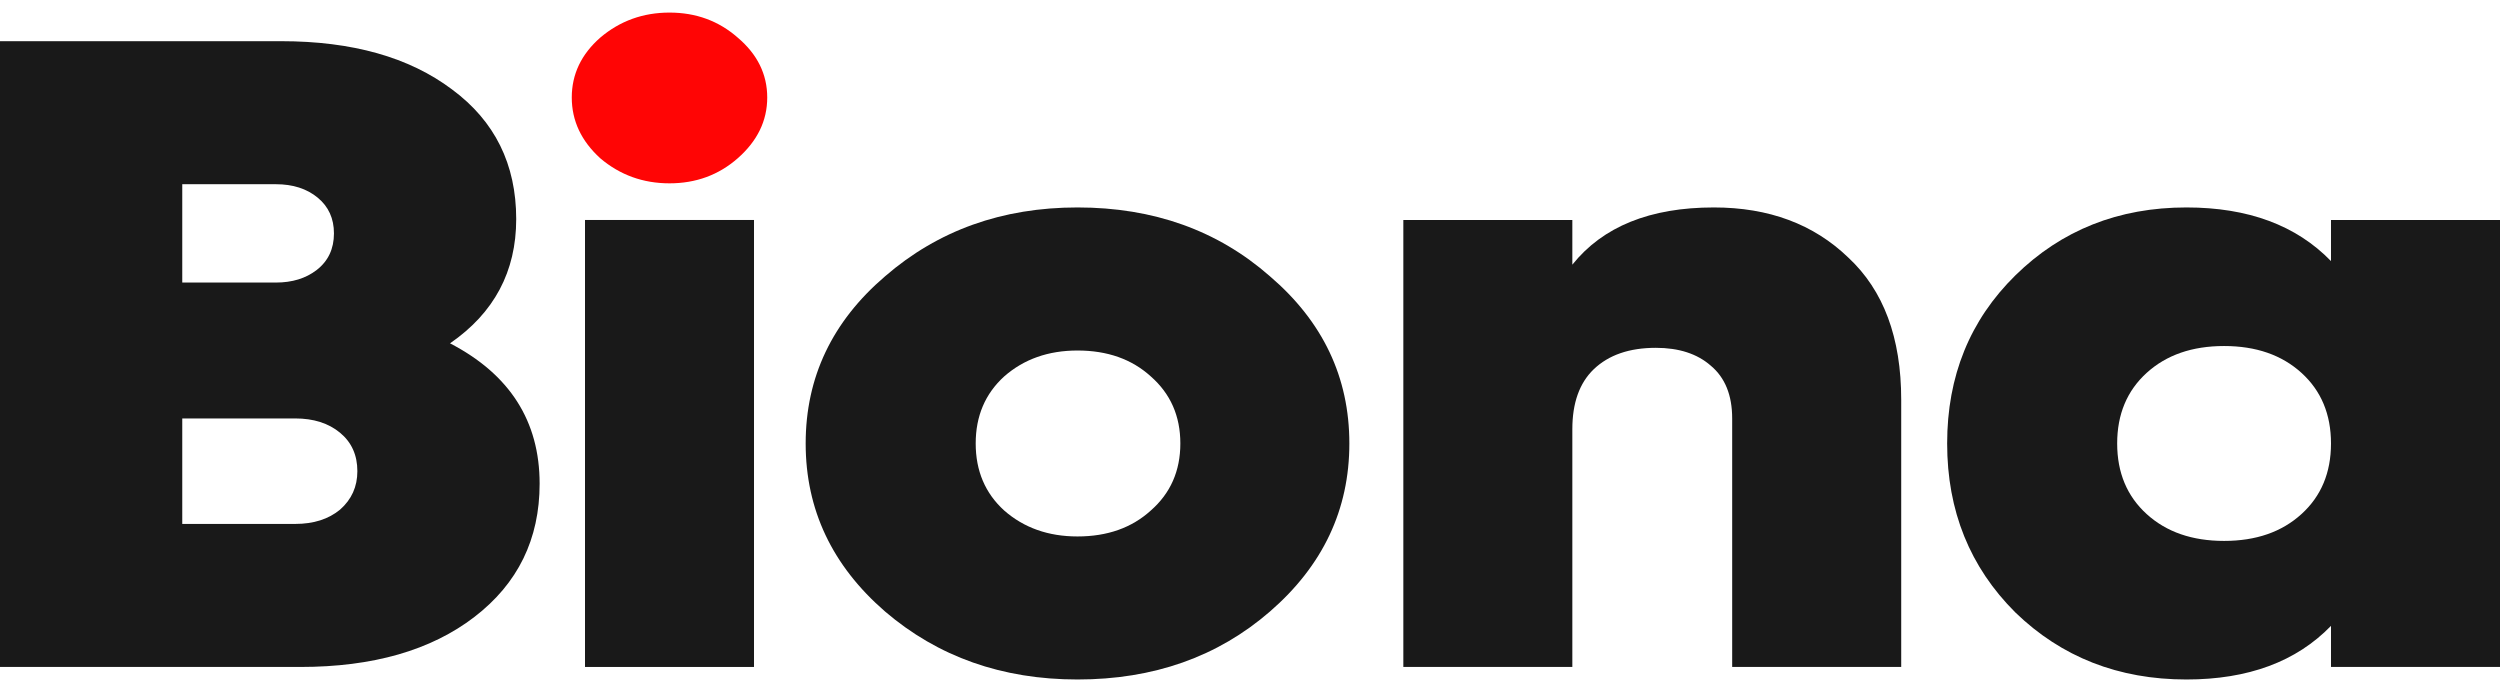 <svg xmlns="http://www.w3.org/2000/svg" width="93" height="26" viewBox="0 0 93 26" fill="none"><path d="M16.741 12.772C18.963 13.925 20.074 15.666 20.074 17.994C20.074 20.056 19.266 21.707 17.65 22.949C16.034 24.191 13.875 24.811 11.173 24.811H0V1.532H10.454C13.105 1.532 15.226 2.13 16.817 3.328C18.407 4.503 19.203 6.11 19.203 8.15C19.203 10.101 18.382 11.642 16.741 12.772ZM10.264 6.853H6.78V10.511H10.264C10.87 10.511 11.375 10.356 11.779 10.045C12.208 9.713 12.423 9.258 12.423 8.682C12.423 8.128 12.221 7.684 11.817 7.352C11.413 7.019 10.895 6.853 10.264 6.853ZM10.984 19.49C11.665 19.49 12.221 19.313 12.65 18.958C13.079 18.581 13.294 18.105 13.294 17.528C13.294 16.93 13.079 16.453 12.65 16.098C12.221 15.743 11.665 15.566 10.984 15.566H6.78V19.49H10.984Z" fill="#191919"></path><path d="M21.762 24.811V8.183H28.049V24.811H21.762Z" fill="#191919"></path><path d="M40.083 25.277C37.281 25.277 34.895 24.434 32.925 22.749C30.956 21.042 29.971 18.958 29.971 16.497C29.971 14.036 30.956 11.963 32.925 10.278C34.895 8.571 37.281 7.717 40.083 7.717C42.911 7.717 45.298 8.571 47.242 10.278C49.211 11.963 50.196 14.036 50.196 16.497C50.196 18.958 49.211 21.042 47.242 22.749C45.298 24.434 42.911 25.277 40.083 25.277ZM40.083 19.956C41.194 19.956 42.103 19.634 42.81 18.991C43.543 18.349 43.909 17.517 43.909 16.497C43.909 15.477 43.543 14.646 42.81 14.003C42.103 13.36 41.194 13.039 40.083 13.039C38.998 13.039 38.089 13.36 37.356 14.003C36.649 14.646 36.296 15.477 36.296 16.497C36.296 17.517 36.649 18.349 37.356 18.991C38.089 19.634 38.998 19.956 40.083 19.956Z" fill="#191919"></path><path d="M63.756 7.717C65.801 7.717 67.467 8.338 68.755 9.58C70.068 10.799 70.725 12.562 70.725 14.868V24.811H64.437V15.566C64.437 14.701 64.172 14.047 63.642 13.604C63.137 13.16 62.455 12.939 61.597 12.939C60.612 12.939 59.842 13.205 59.286 13.737C58.756 14.247 58.491 14.99 58.491 15.965V24.811H52.204V8.183H58.491V9.846C59.627 8.427 61.382 7.717 63.756 7.717Z" fill="#191919"></path><path d="M86.713 8.183H93V24.811H86.713V23.282C85.425 24.612 83.632 25.277 81.335 25.277C78.809 25.277 76.688 24.445 74.971 22.783C73.28 21.098 72.434 19.003 72.434 16.497C72.434 13.992 73.28 11.908 74.971 10.245C76.688 8.56 78.809 7.717 81.335 7.717C83.632 7.717 85.425 8.383 86.713 9.713V8.183ZM79.857 19.124C80.59 19.79 81.549 20.122 82.736 20.122C83.923 20.122 84.882 19.79 85.614 19.124C86.347 18.459 86.713 17.584 86.713 16.497C86.713 15.411 86.347 14.535 85.614 13.87C84.882 13.205 83.923 12.872 82.736 12.872C81.549 12.872 80.59 13.205 79.857 13.87C79.125 14.535 78.759 15.411 78.759 16.497C78.759 17.584 79.125 18.459 79.857 19.124Z" fill="#191919"></path><path d="M24.905 6.82C25.89 6.82 26.736 6.509 27.443 5.888C28.175 5.245 28.541 4.492 28.541 3.627C28.541 2.762 28.175 2.019 27.443 1.399C26.736 0.778 25.89 0.468 24.905 0.468C23.921 0.468 23.062 0.778 22.33 1.399C21.623 2.019 21.27 2.762 21.27 3.627C21.27 4.492 21.623 5.245 22.33 5.888C23.062 6.509 23.921 6.82 24.905 6.82Z" fill="#FF0505"></path></svg>